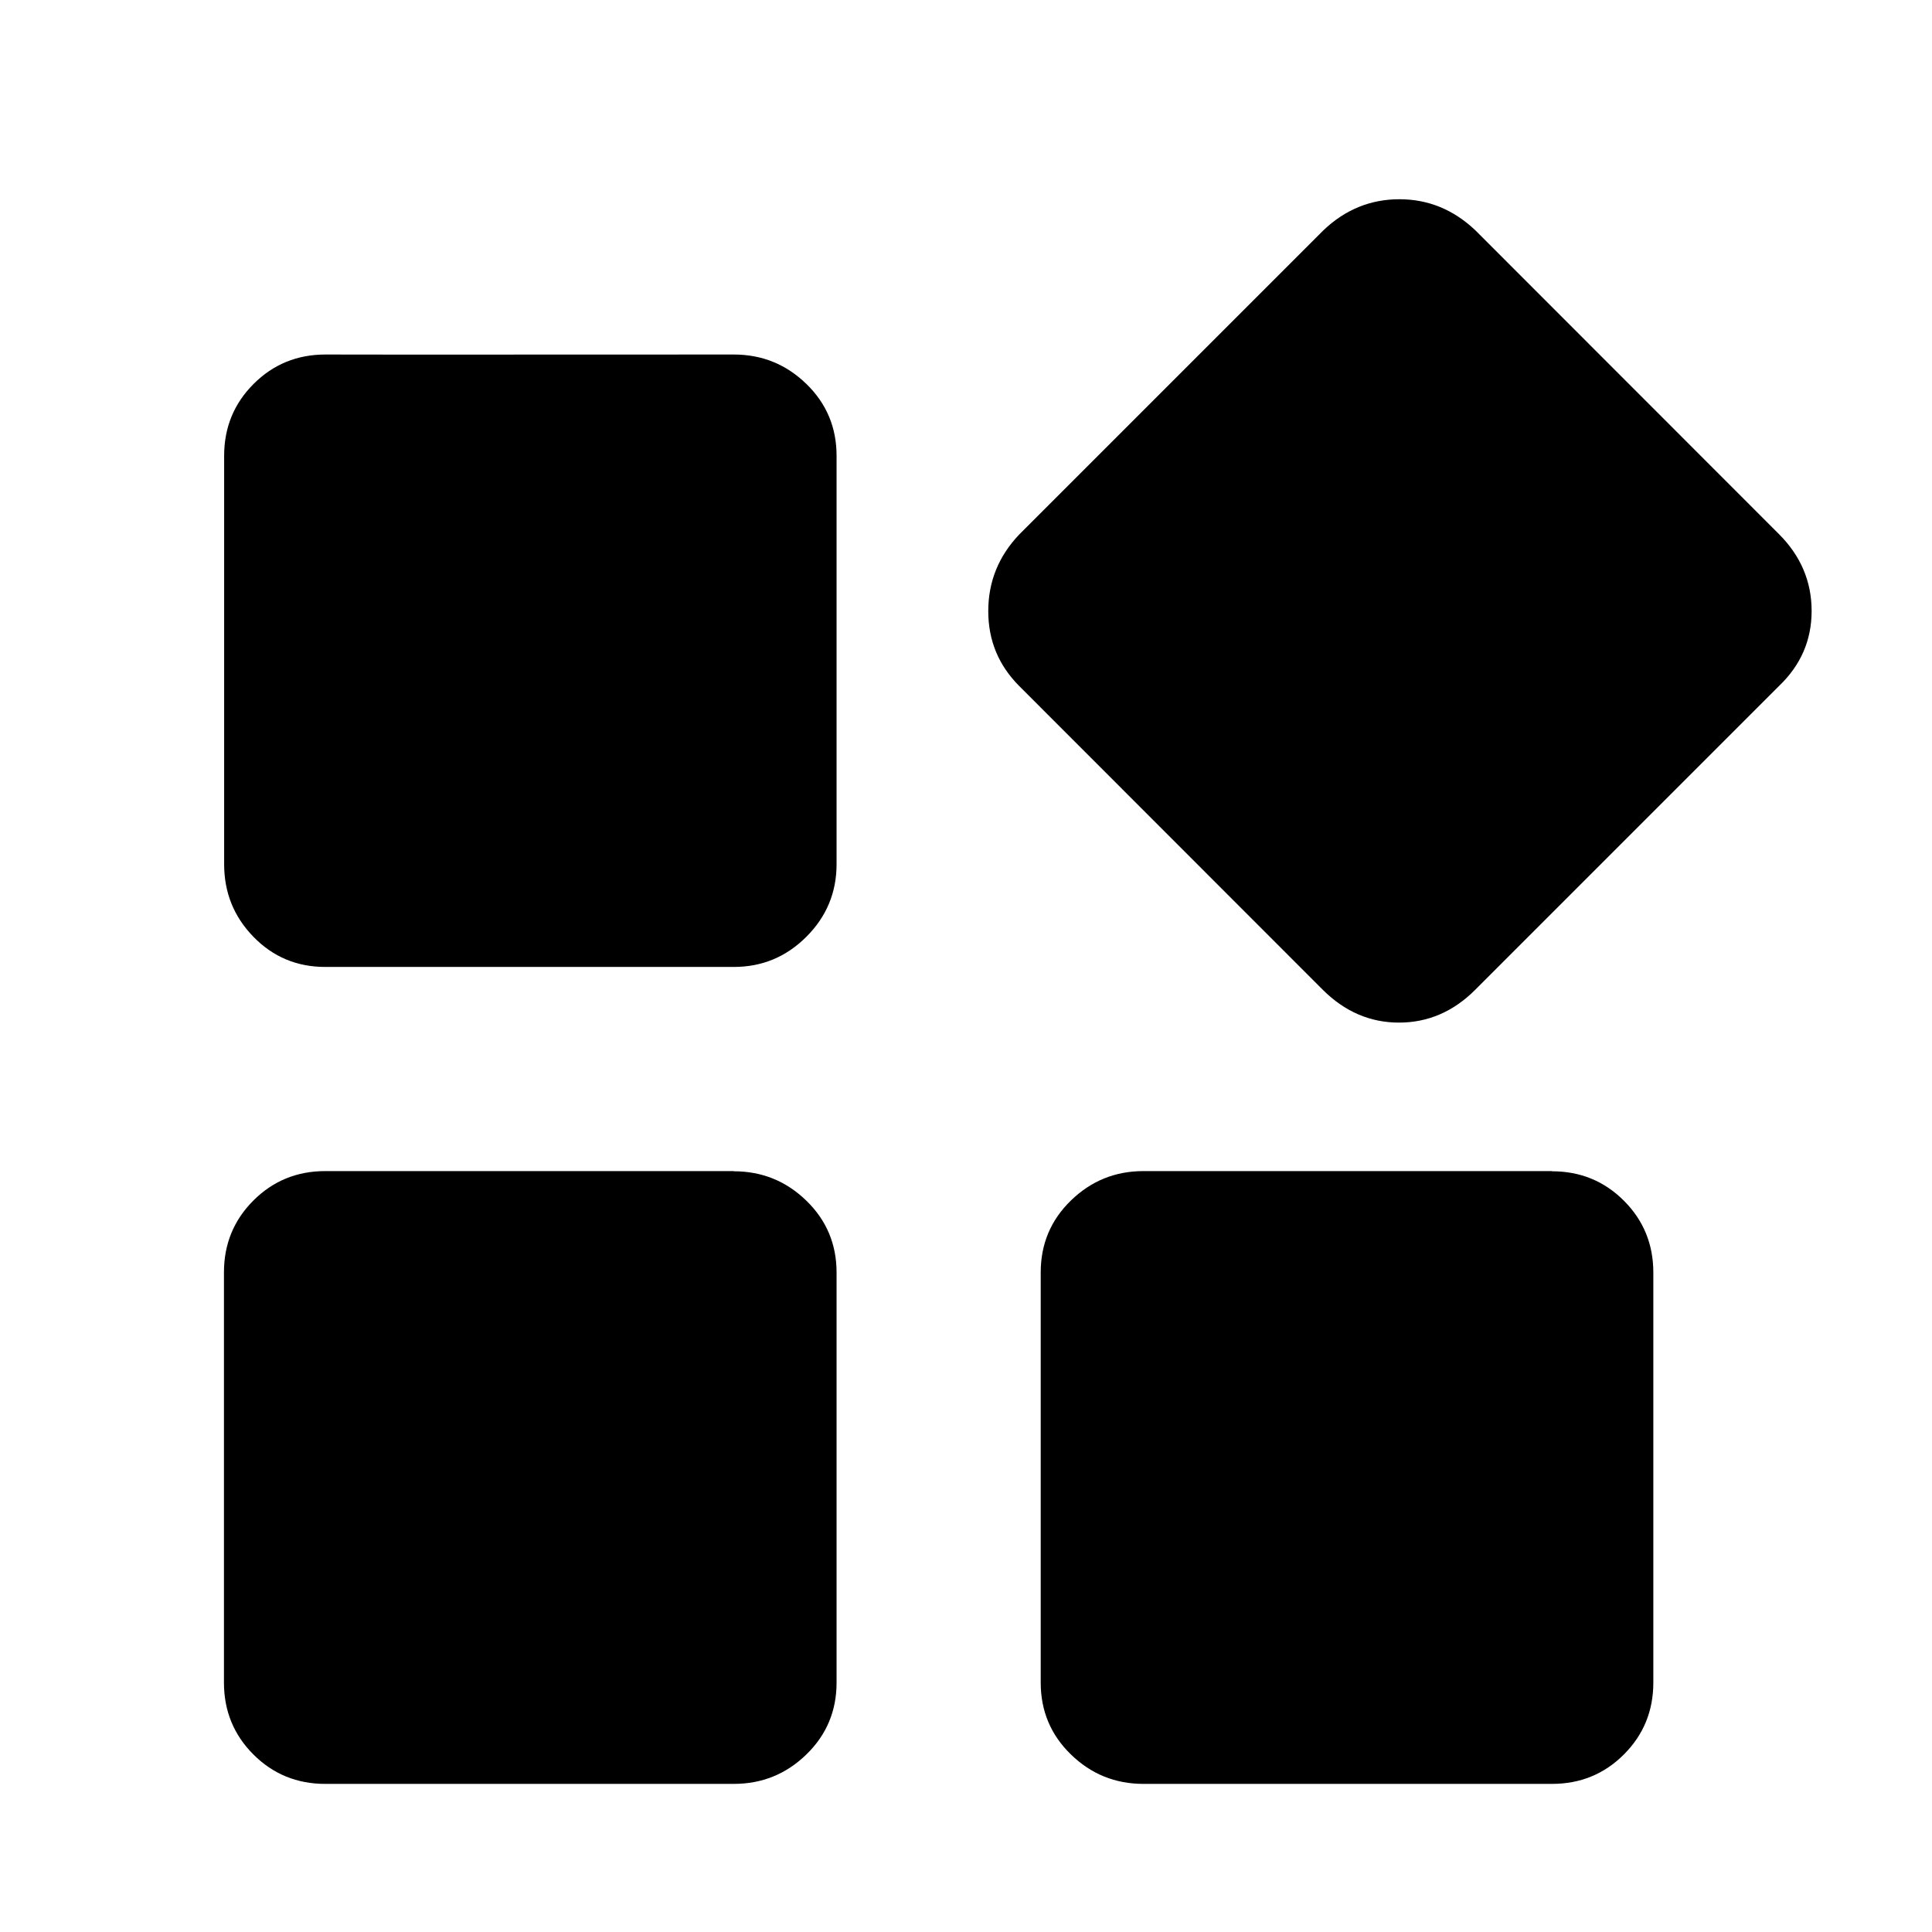 <?xml version="1.0" standalone="no"?><!DOCTYPE svg PUBLIC "-//W3C//DTD SVG 1.1//EN" "http://www.w3.org/Graphics/SVG/1.1/DTD/svg11.dtd"><svg t="1632904098954" class="icon" viewBox="0 0 1024 1024" version="1.1" xmlns="http://www.w3.org/2000/svg" p-id="11745" xmlns:xlink="http://www.w3.org/1999/xlink" width="200" height="200"><defs><style type="text/css"></style></defs><path d="M64.2 123.9z m324.7 64c15 0 27.8 5.2 38.5 15.6 10.7 10.4 16 23.1 16 38.1V458c0 15-5.3 27.8-16 38.5s-23.5 16-38.5 16H172.4c-15 0-27.7-5.3-38.1-16S118.8 473 118.8 458V241.6c0-15 5.2-27.7 15.6-38.1 10.4-10.4 23.1-15.6 38.1-15.6-0.1 0.1 216.4 0 216.4 0z m0 432.9c15 0 27.8 5.2 38.5 15.6 10.7 10.4 16 23.1 16 38.1v217.3c0 15-5.3 27.7-16 38.1-10.7 10.4-23.5 15.6-38.5 15.6H172.4c-15 0-27.7-5.2-38.1-15.6-10.4-10.4-15.6-23.1-15.6-38.1V674.4c0-15 5.2-27.7 15.6-38.1 10.4-10.4 23.1-15.6 38.1-15.6h216.5z m433.7 0c15 0 27.7 5.2 38.1 15.6 10.4 10.4 15.6 23.1 15.6 38.1v217.3c0 15-5.2 27.7-15.6 38.1-10.4 10.4-23.1 15.6-38.1 15.6H606.1c-15 0-27.8-5.2-38.5-15.6-10.7-10.4-16-23.1-16-38.1V674.4c0-15 5.3-27.7 16-38.1 10.7-10.4 23.5-15.6 38.5-15.6h216.5z m120.3-337.7c11.5 11.5 17.3 25.1 17.3 40.7s-5.8 28.8-17.3 39.8L781.8 524.7c-11.5 11.5-25 17.3-40.3 17.3-15.3 0-28.7-5.8-40.3-17.3l-160.9-161c-11-11-16.5-24.2-16.5-39.8s5.5-29.2 16.5-40.7l161.1-161.1c11.5-11 25-16.5 40.3-16.5 15.3 0 28.7 5.5 40.3 16.5l160.9 161z" p-id="11746"></path></svg>